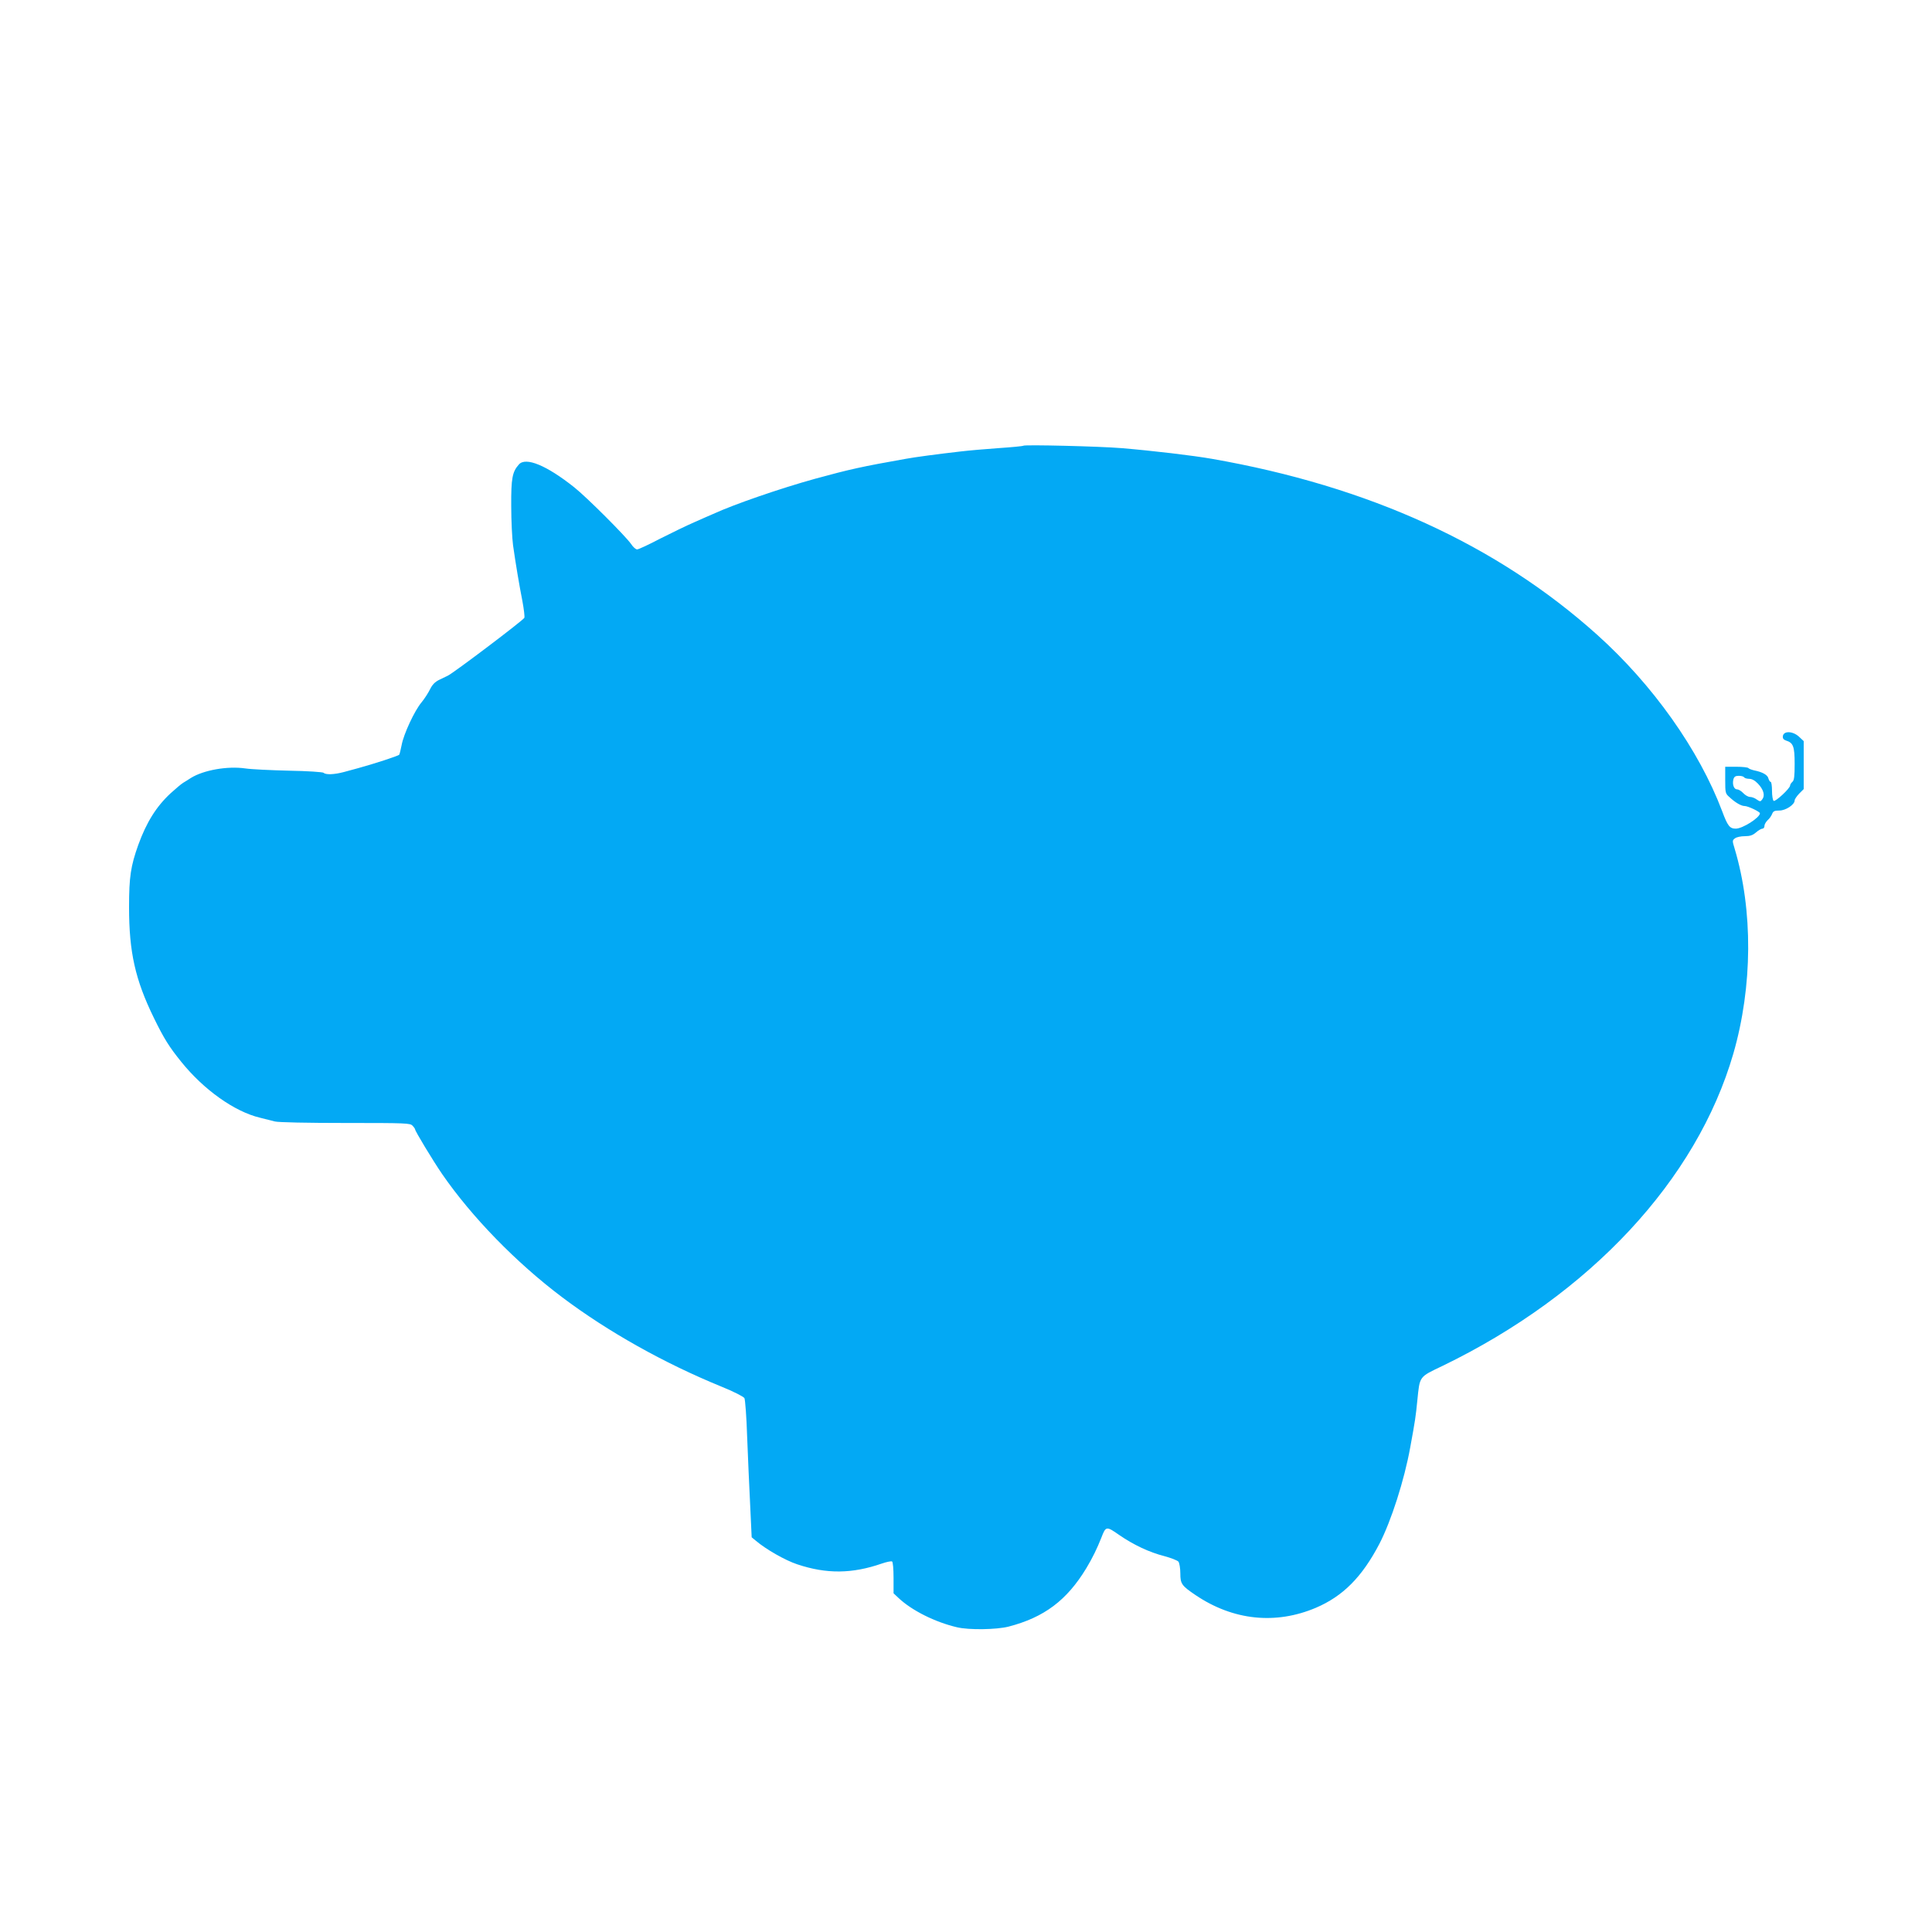 <?xml version="1.0" standalone="no"?>
<!DOCTYPE svg PUBLIC "-//W3C//DTD SVG 20010904//EN"
 "http://www.w3.org/TR/2001/REC-SVG-20010904/DTD/svg10.dtd">
<svg version="1.0" xmlns="http://www.w3.org/2000/svg"
 width="1280pt" height="1280pt" viewBox="0 0 1280 1280"
 preserveAspectRatio="xMidYMid meet">
<g transform="translate(0,1280) scale(0.1,-0.1)"
fill="#03a9f4" stroke="none">
<path d="M6780 9847 c-3 -3 -77 -10 -165 -16 -88 -6 -200 -16 -250 -22 -149
-17 -307 -38 -365 -49 -288 -51 -370 -69 -600 -132 -228 -63 -536 -169 -675
-233 -16 -7 -72 -31 -123 -54 -51 -22 -154 -72 -229 -110 -74 -39 -143 -71
-152 -71 -9 0 -27 16 -40 36 -36 52 -295 311 -376 375 -183 146 -322 203 -367
152 -44 -49 -52 -91 -51 -275 0 -98 6 -215 12 -260 18 -127 41 -263 62 -370
10 -54 16 -104 13 -111 -5 -15 -467 -364 -506 -383 -13 -6 -40 -19 -60 -29
-26 -13 -44 -31 -59 -62 -12 -24 -37 -63 -56 -86 -46 -54 -119 -211 -132 -283
-6 -30 -13 -59 -16 -64 -5 -8 -172 -62 -275 -90 -19 -5 -60 -16 -92 -25 -64
-17 -120 -19 -134 -5 -5 5 -107 12 -229 14 -121 3 -251 9 -290 15 -118 17
-276 -11 -360 -63 -16 -11 -40 -25 -51 -32 -12 -7 -50 -39 -84 -70 -95 -88
-160 -193 -214 -342 -50 -140 -61 -212 -61 -412 0 -299 41 -481 165 -735 67
-137 101 -191 181 -290 149 -185 353 -330 521 -370 35 -9 79 -20 99 -25 21 -6
217 -10 466 -10 404 0 431 -1 446 -18 10 -10 17 -21 17 -24 0 -12 120 -210
179 -296 195 -283 490 -587 796 -817 303 -228 674 -436 1053 -591 84 -34 148
-67 154 -77 5 -10 14 -125 18 -255 5 -130 14 -334 20 -452 l10 -215 28 -23
c67 -57 195 -130 274 -156 194 -65 364 -63 560 5 32 11 62 17 68 14 6 -3 10
-51 10 -109 l0 -102 33 -31 c88 -83 242 -160 387 -194 79 -19 261 -16 341 4
236 61 387 174 516 387 41 68 72 132 100 203 29 76 33 77 117 18 96 -66 199
-115 301 -141 44 -12 86 -28 93 -37 6 -9 12 -44 12 -78 0 -68 9 -81 101 -143
249 -168 530 -197 797 -84 180 77 306 204 421 424 78 151 165 422 204 638 33
179 37 208 47 310 17 165 9 155 168 231 978 474 1683 1231 1926 2069 128 445
131 949 8 1359 -16 51 -15 54 3 67 10 8 39 14 64 14 35 0 53 6 75 25 16 14 35
25 43 25 7 0 13 8 13 18 0 11 10 27 21 38 12 10 25 29 30 42 7 18 16 22 48 22
42 0 101 39 101 67 0 8 14 28 30 45 l30 30 0 159 0 159 -32 30 c-41 37 -101
39 -106 3 -2 -15 4 -23 20 -29 49 -15 58 -39 58 -154 0 -83 -3 -110 -15 -120
-8 -7 -15 -18 -15 -24 0 -19 -97 -109 -109 -102 -6 4 -11 34 -11 67 0 32 -4
59 -9 59 -5 0 -11 10 -15 23 -5 23 -39 42 -94 53 -18 4 -35 11 -38 15 -3 5
-39 9 -80 9 l-74 0 0 -88 c0 -84 1 -90 28 -113 38 -36 78 -59 100 -59 23 0
102 -38 102 -48 0 -29 -115 -102 -160 -102 -40 0 -54 18 -90 115 -153 406
-460 839 -829 1170 -664 596 -1512 983 -2551 1165 -125 22 -395 54 -600 71
-143 12 -642 24 -650 16z m4775 -2197 c3 -5 19 -10 34 -10 18 0 38 -11 58 -32
37 -39 48 -78 29 -103 -12 -17 -15 -17 -37 -2 -13 10 -33 17 -44 17 -12 0 -32
11 -45 25 -13 14 -31 25 -41 25 -21 0 -33 32 -25 66 5 18 13 24 36 24 16 0 32
-4 35 -10z"/>
</g>
</svg>

